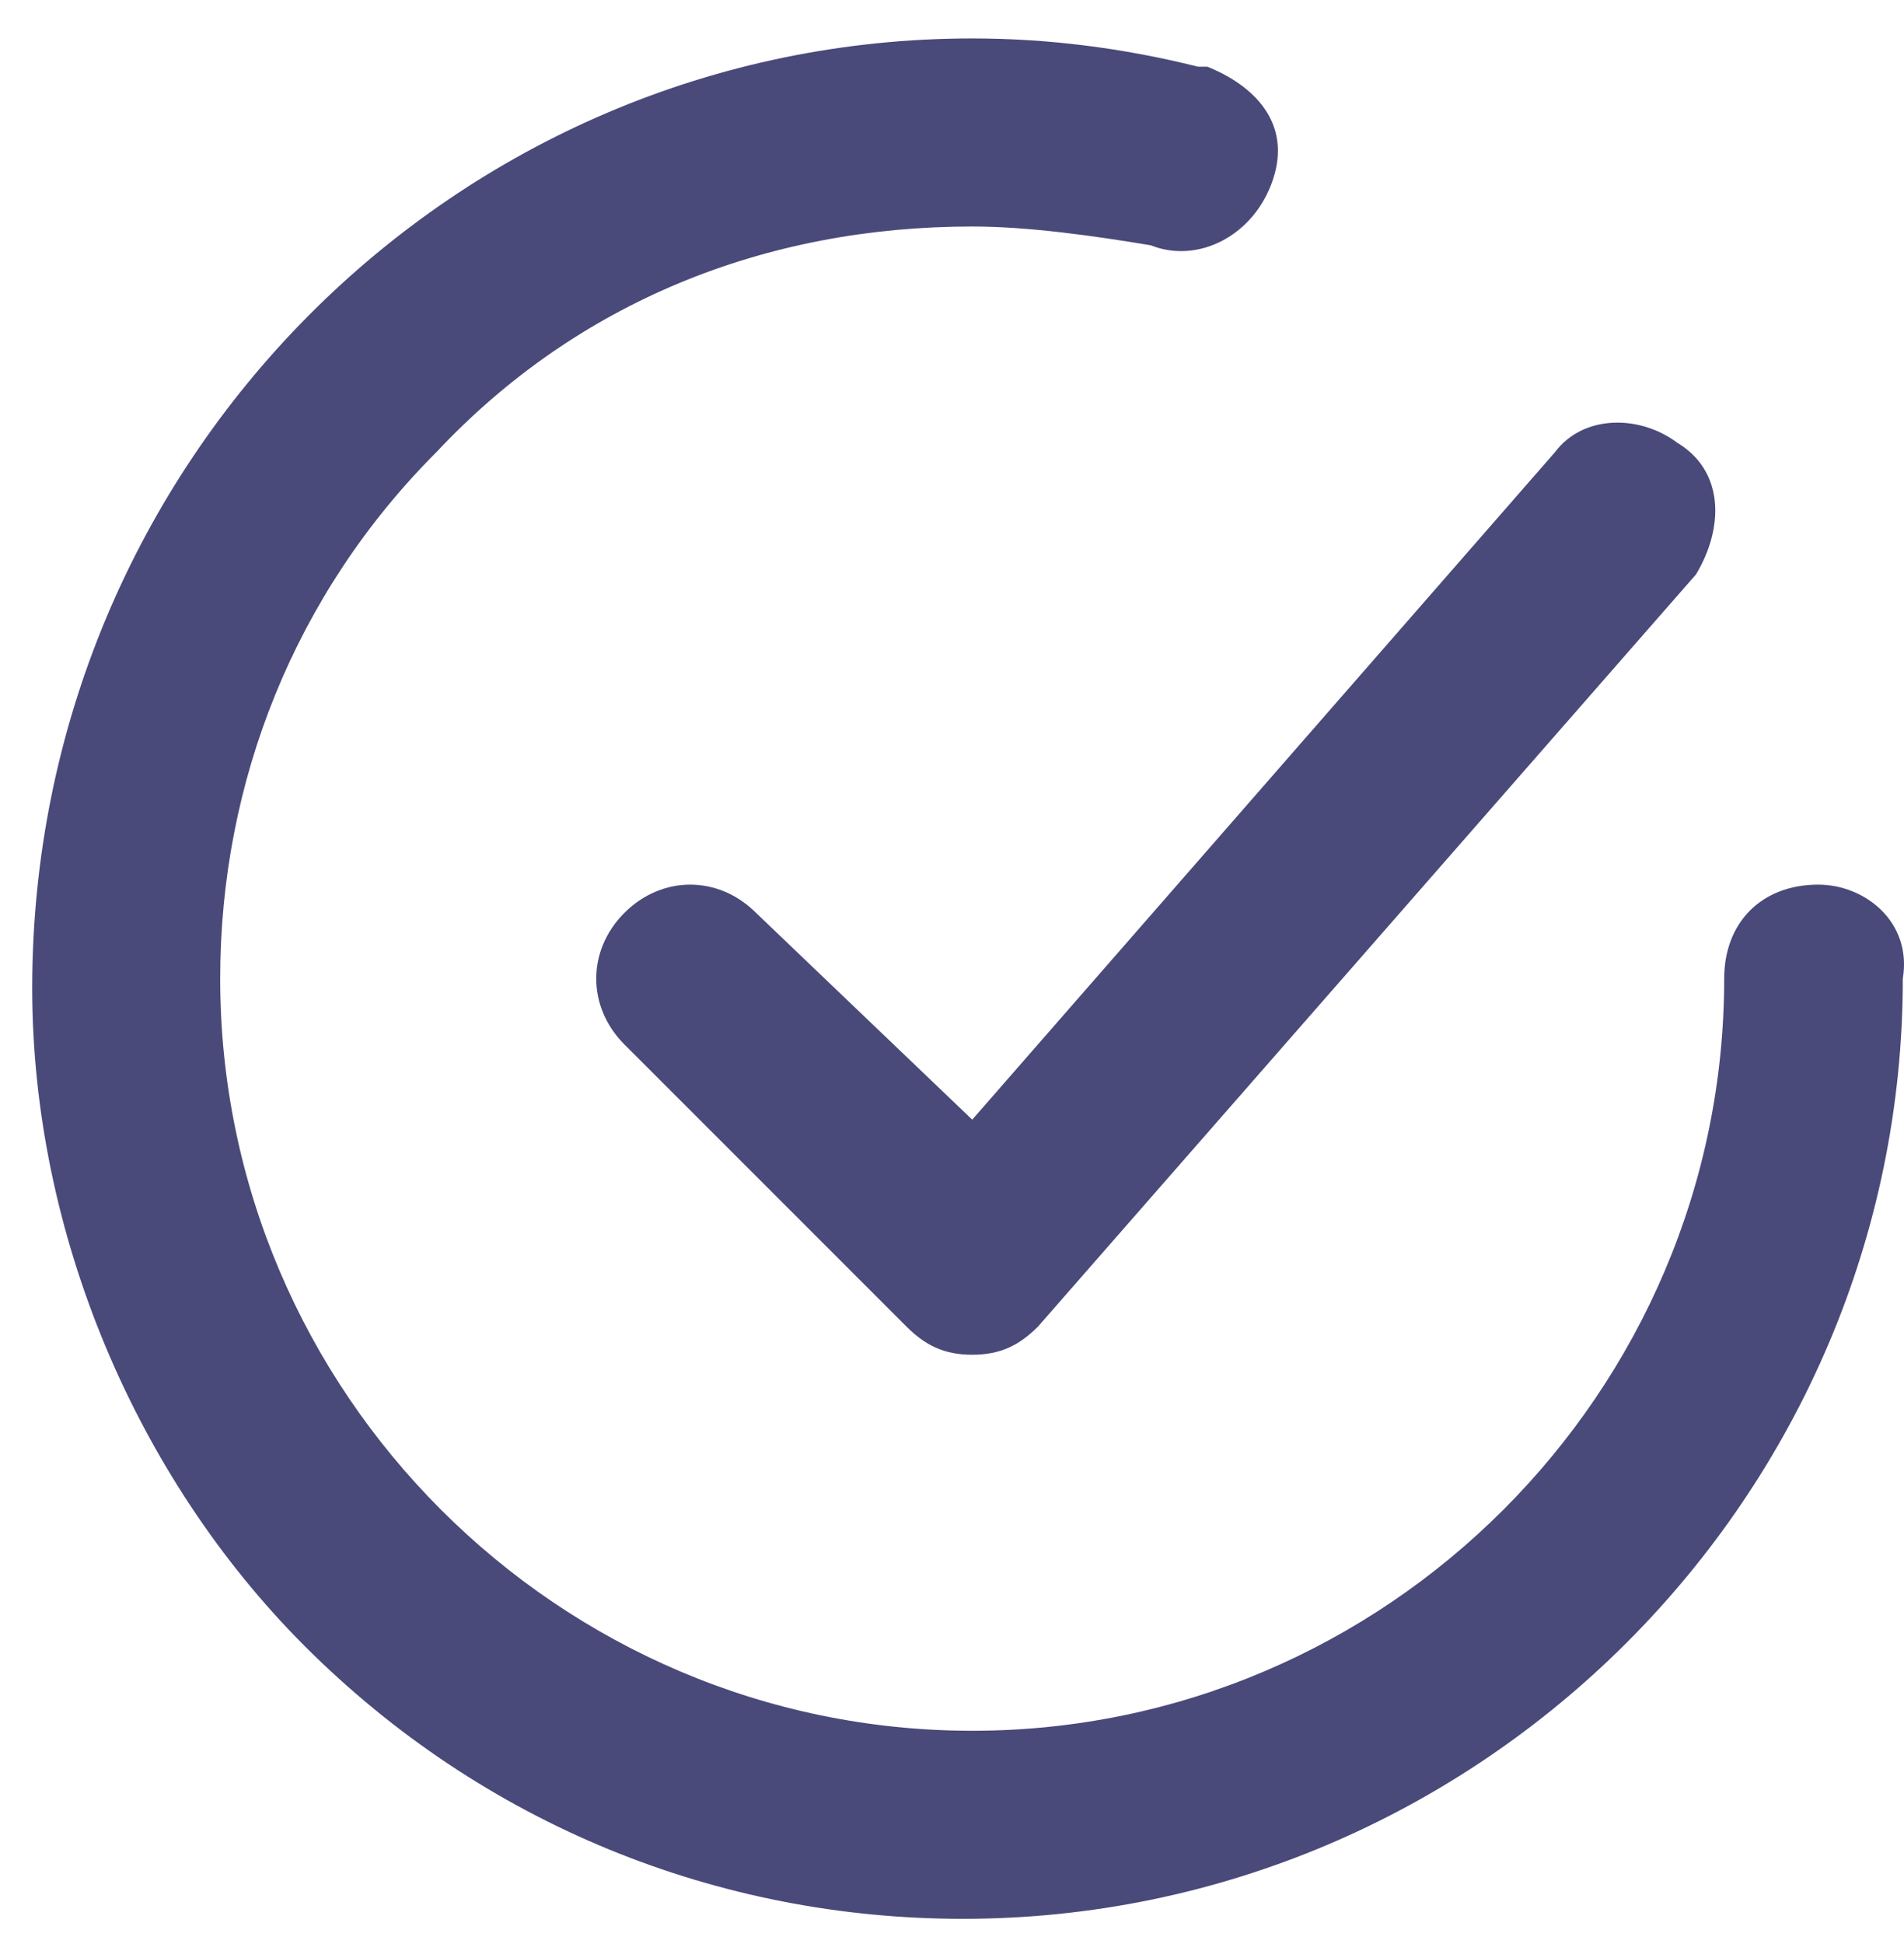 <?xml version="1.0" encoding="UTF-8"?>
<svg xmlns="http://www.w3.org/2000/svg" width="48" height="49" viewBox="0 0 48 49" fill="none">
  <path d="M19.059 23.008C18.111 22.06 16.69 22.06 15.742 23.008C14.794 23.956 14.794 25.378 15.742 26.326L22.851 33.435C23.325 33.909 23.799 34.146 24.51 34.146C25.221 34.146 25.695 33.909 26.169 33.435L42.757 14.477C43.468 13.292 43.468 11.87 42.283 11.159C41.335 10.448 39.913 10.448 39.202 11.396L24.51 28.221L19.059 23.008Z" fill="#49497A"></path>
  <path d="M45.837 22.297C44.415 22.297 43.467 23.245 43.467 24.667C43.467 35.093 34.936 43.624 24.509 43.624C14.082 43.624 5.551 35.093 5.551 24.667C5.551 19.69 7.447 14.951 11.002 11.396C14.556 7.605 19.296 5.709 24.509 5.709C25.931 5.709 27.59 5.946 29.012 6.183C30.197 6.657 31.619 5.946 32.092 4.524C32.566 3.102 31.619 2.154 30.434 1.68H30.197C28.301 1.206 26.405 0.969 24.509 0.969C11.476 0.969 0.812 11.633 0.812 24.904C0.812 31.065 3.419 37.226 7.684 41.492C12.187 45.994 18.111 48.364 24.272 48.364C37.306 48.364 47.97 37.7 47.97 24.667C48.207 23.245 47.022 22.297 45.837 22.297Z" fill="#49497A"></path>
</svg>
